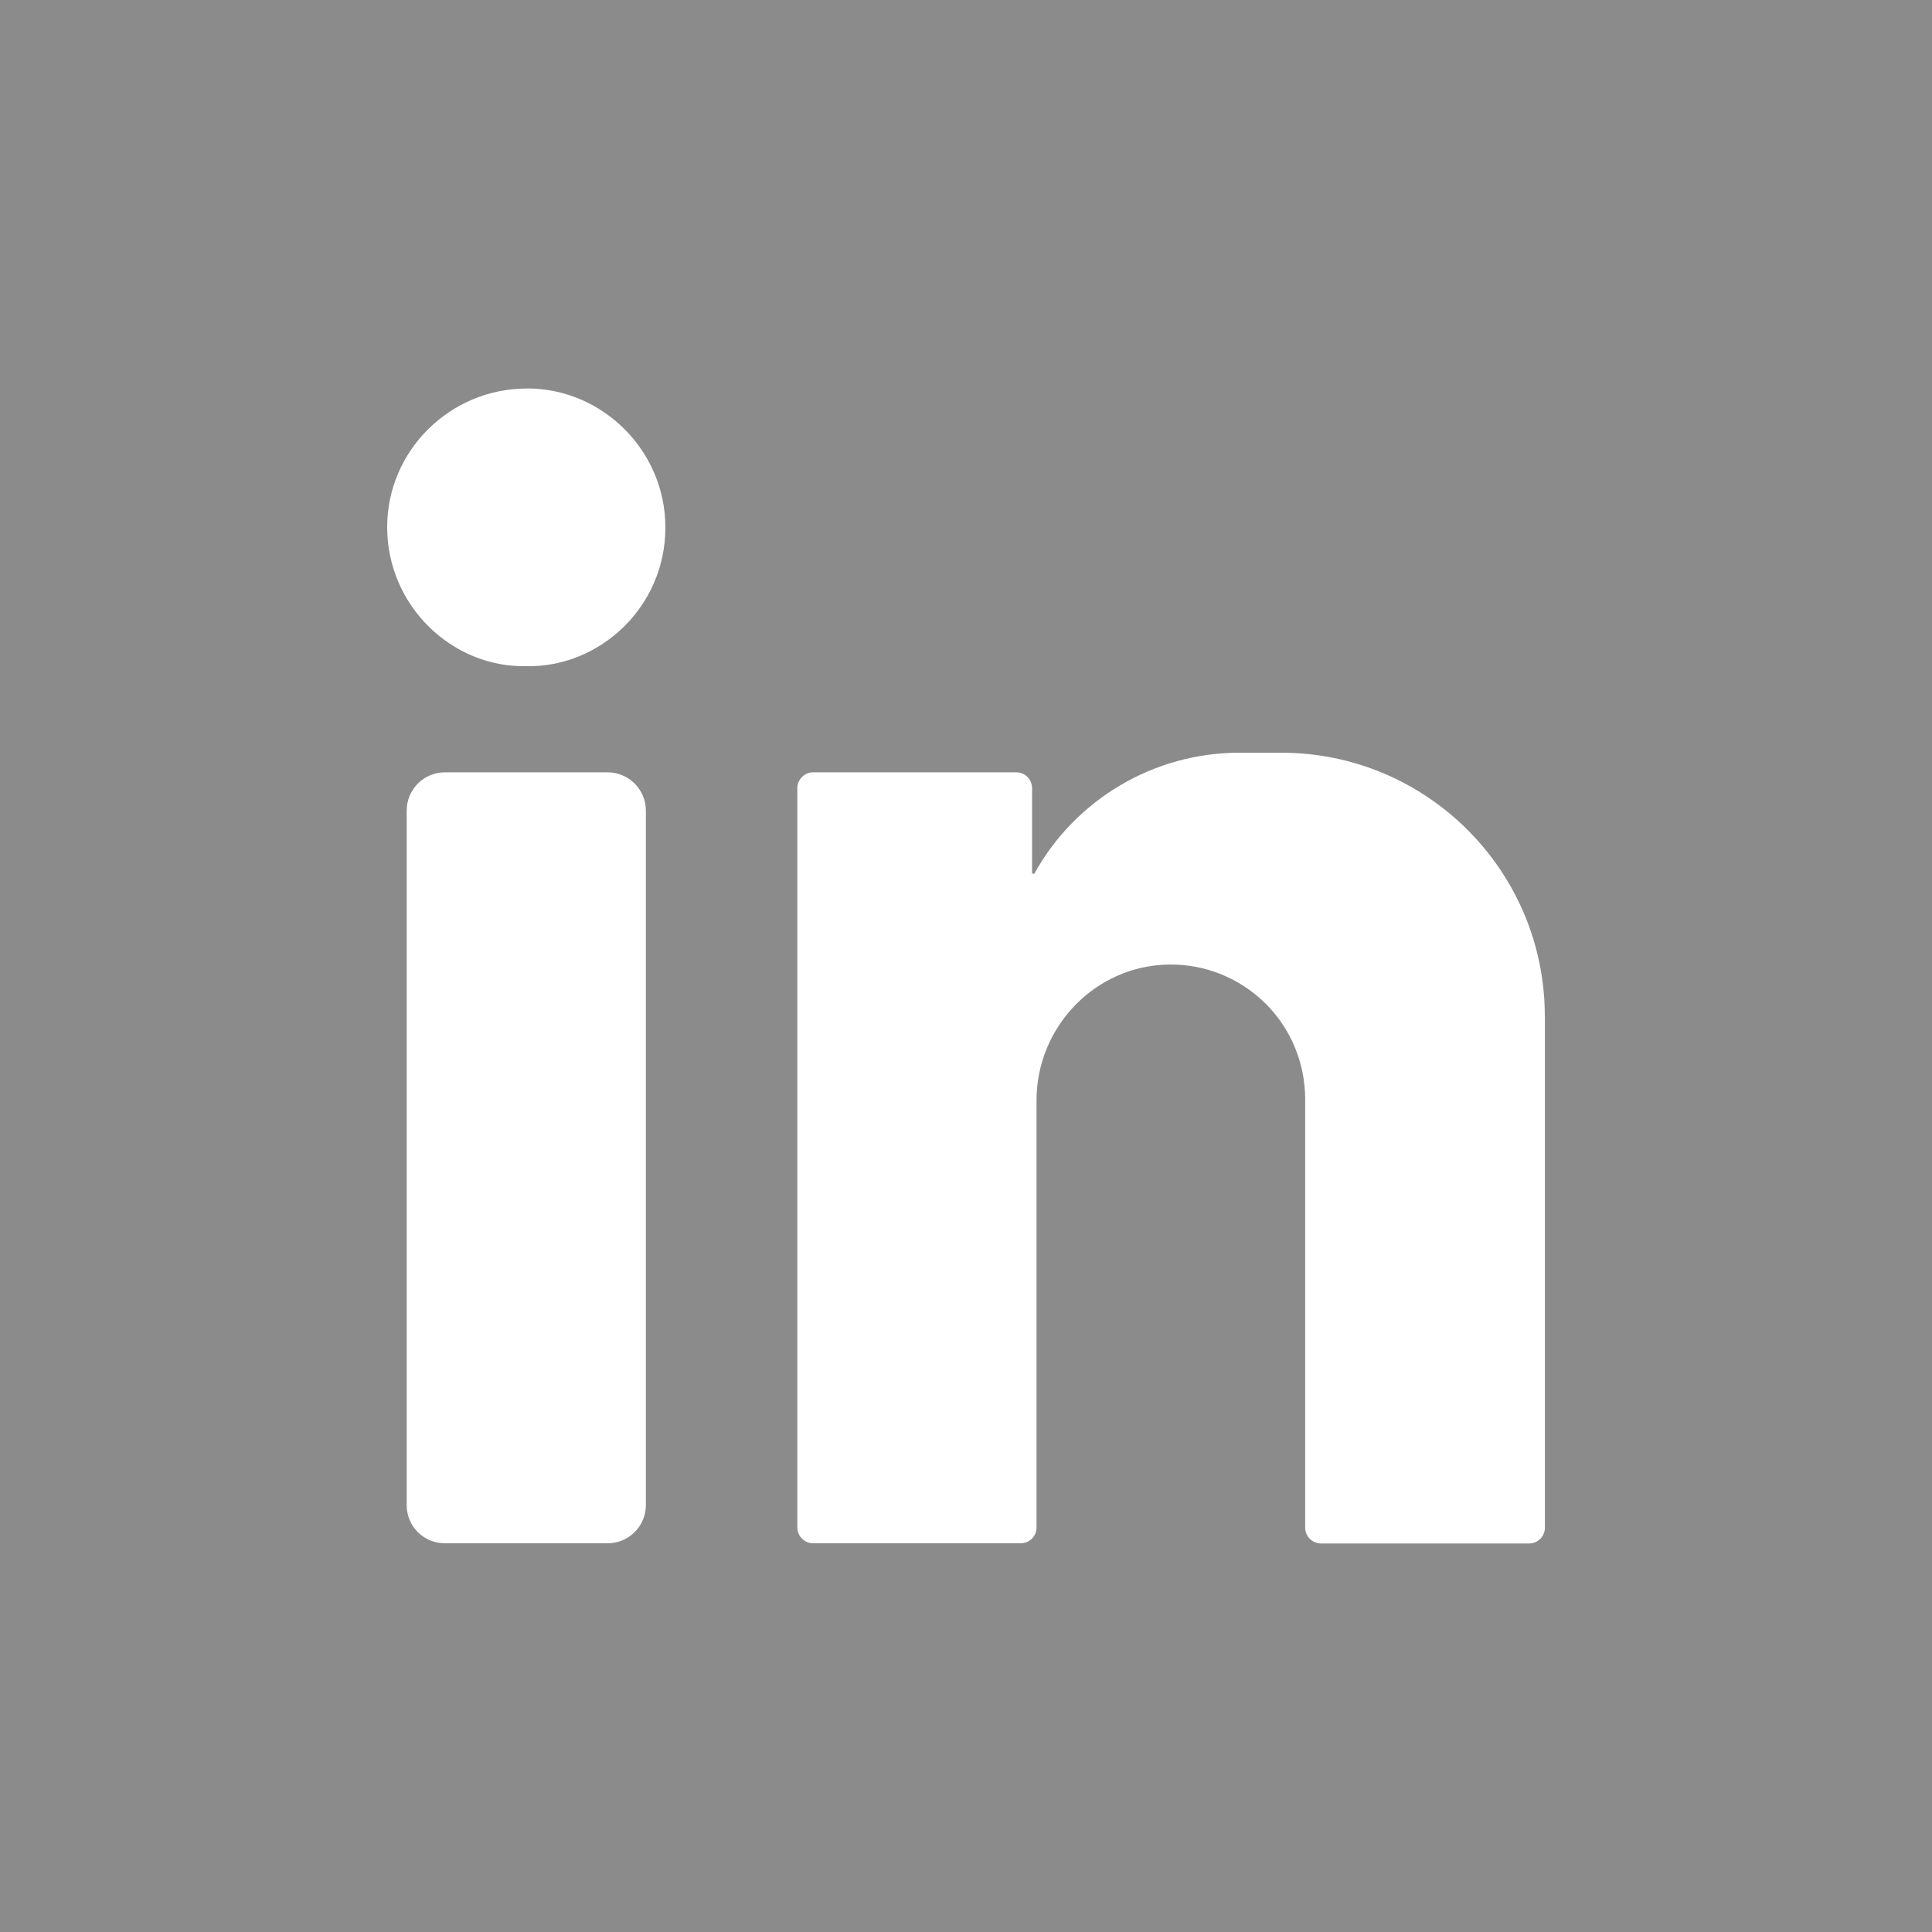 <?xml version="1.0" encoding="UTF-8"?>
<svg width="20px" height="20px" viewBox="0 0 20 20" version="1.1" xmlns="http://www.w3.org/2000/svg" xmlns:xlink="http://www.w3.org/1999/xlink">
    <!-- Generator: Sketch 45.1 (43504) - http://www.bohemiancoding.com/sketch -->
    <title>Linedin</title>
    <desc>Created with Sketch.</desc>
    <defs></defs>
    <g id="Final-Freigegeben-von-CV" stroke="none" stroke-width="1" fill="none" fill-rule="evenodd">
        <g id="01--Footer" transform="translate(-970, -223)">
            <g id="Linedin" transform="translate(970, 223)">
                <g id="linked-in-normal">
                    <polygon id="Shape" fill="#8B8B8B" fill-rule="nonzero" points="0 0 20 0 20 20 0 20"></polygon>
                    <path d="M5.455,4.021 C6.242,4.021 6.89,4.671 6.888,5.463 C6.887,6.29 6.2,6.914 5.446,6.896 C4.681,6.912 4.008,6.272 4.008,5.457 C4.008,4.666 4.659,4.021 5.455,4.022 L5.455,4.021 Z M6.29,15.976 L4.606,15.976 C4.5,15.976 4.4,15.935 4.325,15.861 C4.251,15.786 4.21,15.686 4.21,15.581 L4.21,8.392 C4.21,8.173 4.387,7.995 4.606,7.995 L6.29,7.995 C6.509,7.995 6.686,8.173 6.686,8.392 L6.686,15.581 C6.686,15.799 6.509,15.976 6.29,15.976 L6.29,15.976 Z M15.992,10.521 C15.992,9.014 14.77,7.792 13.263,7.792 L12.831,7.792 C11.948,7.792 11.134,8.272 10.707,9.045 C10.7,9.044 10.692,9.043 10.684,9.043 L10.684,8.16 C10.684,8.069 10.611,7.995 10.52,7.995 L8.418,7.995 C8.327,7.995 8.254,8.069 8.254,8.16 L8.254,15.812 C8.254,15.903 8.328,15.976 8.418,15.976 L10.566,15.976 C10.657,15.976 10.731,15.903 10.73,15.812 L10.73,11.392 C10.73,10.627 11.341,9.993 12.104,9.985 C12.476,9.98 12.833,10.125 13.098,10.386 C13.362,10.647 13.51,11.003 13.511,11.374 L13.511,15.813 C13.511,15.904 13.584,15.978 13.675,15.978 L15.829,15.978 C15.872,15.978 15.914,15.961 15.945,15.93 C15.976,15.899 15.993,15.857 15.993,15.813 L15.993,10.521 L15.992,10.521 L15.992,10.521 Z" id="Shape" fill="#FFFFFF" fill-rule="nonzero"></path>
                </g>
            </g>
        </g>
    </g>
</svg>
